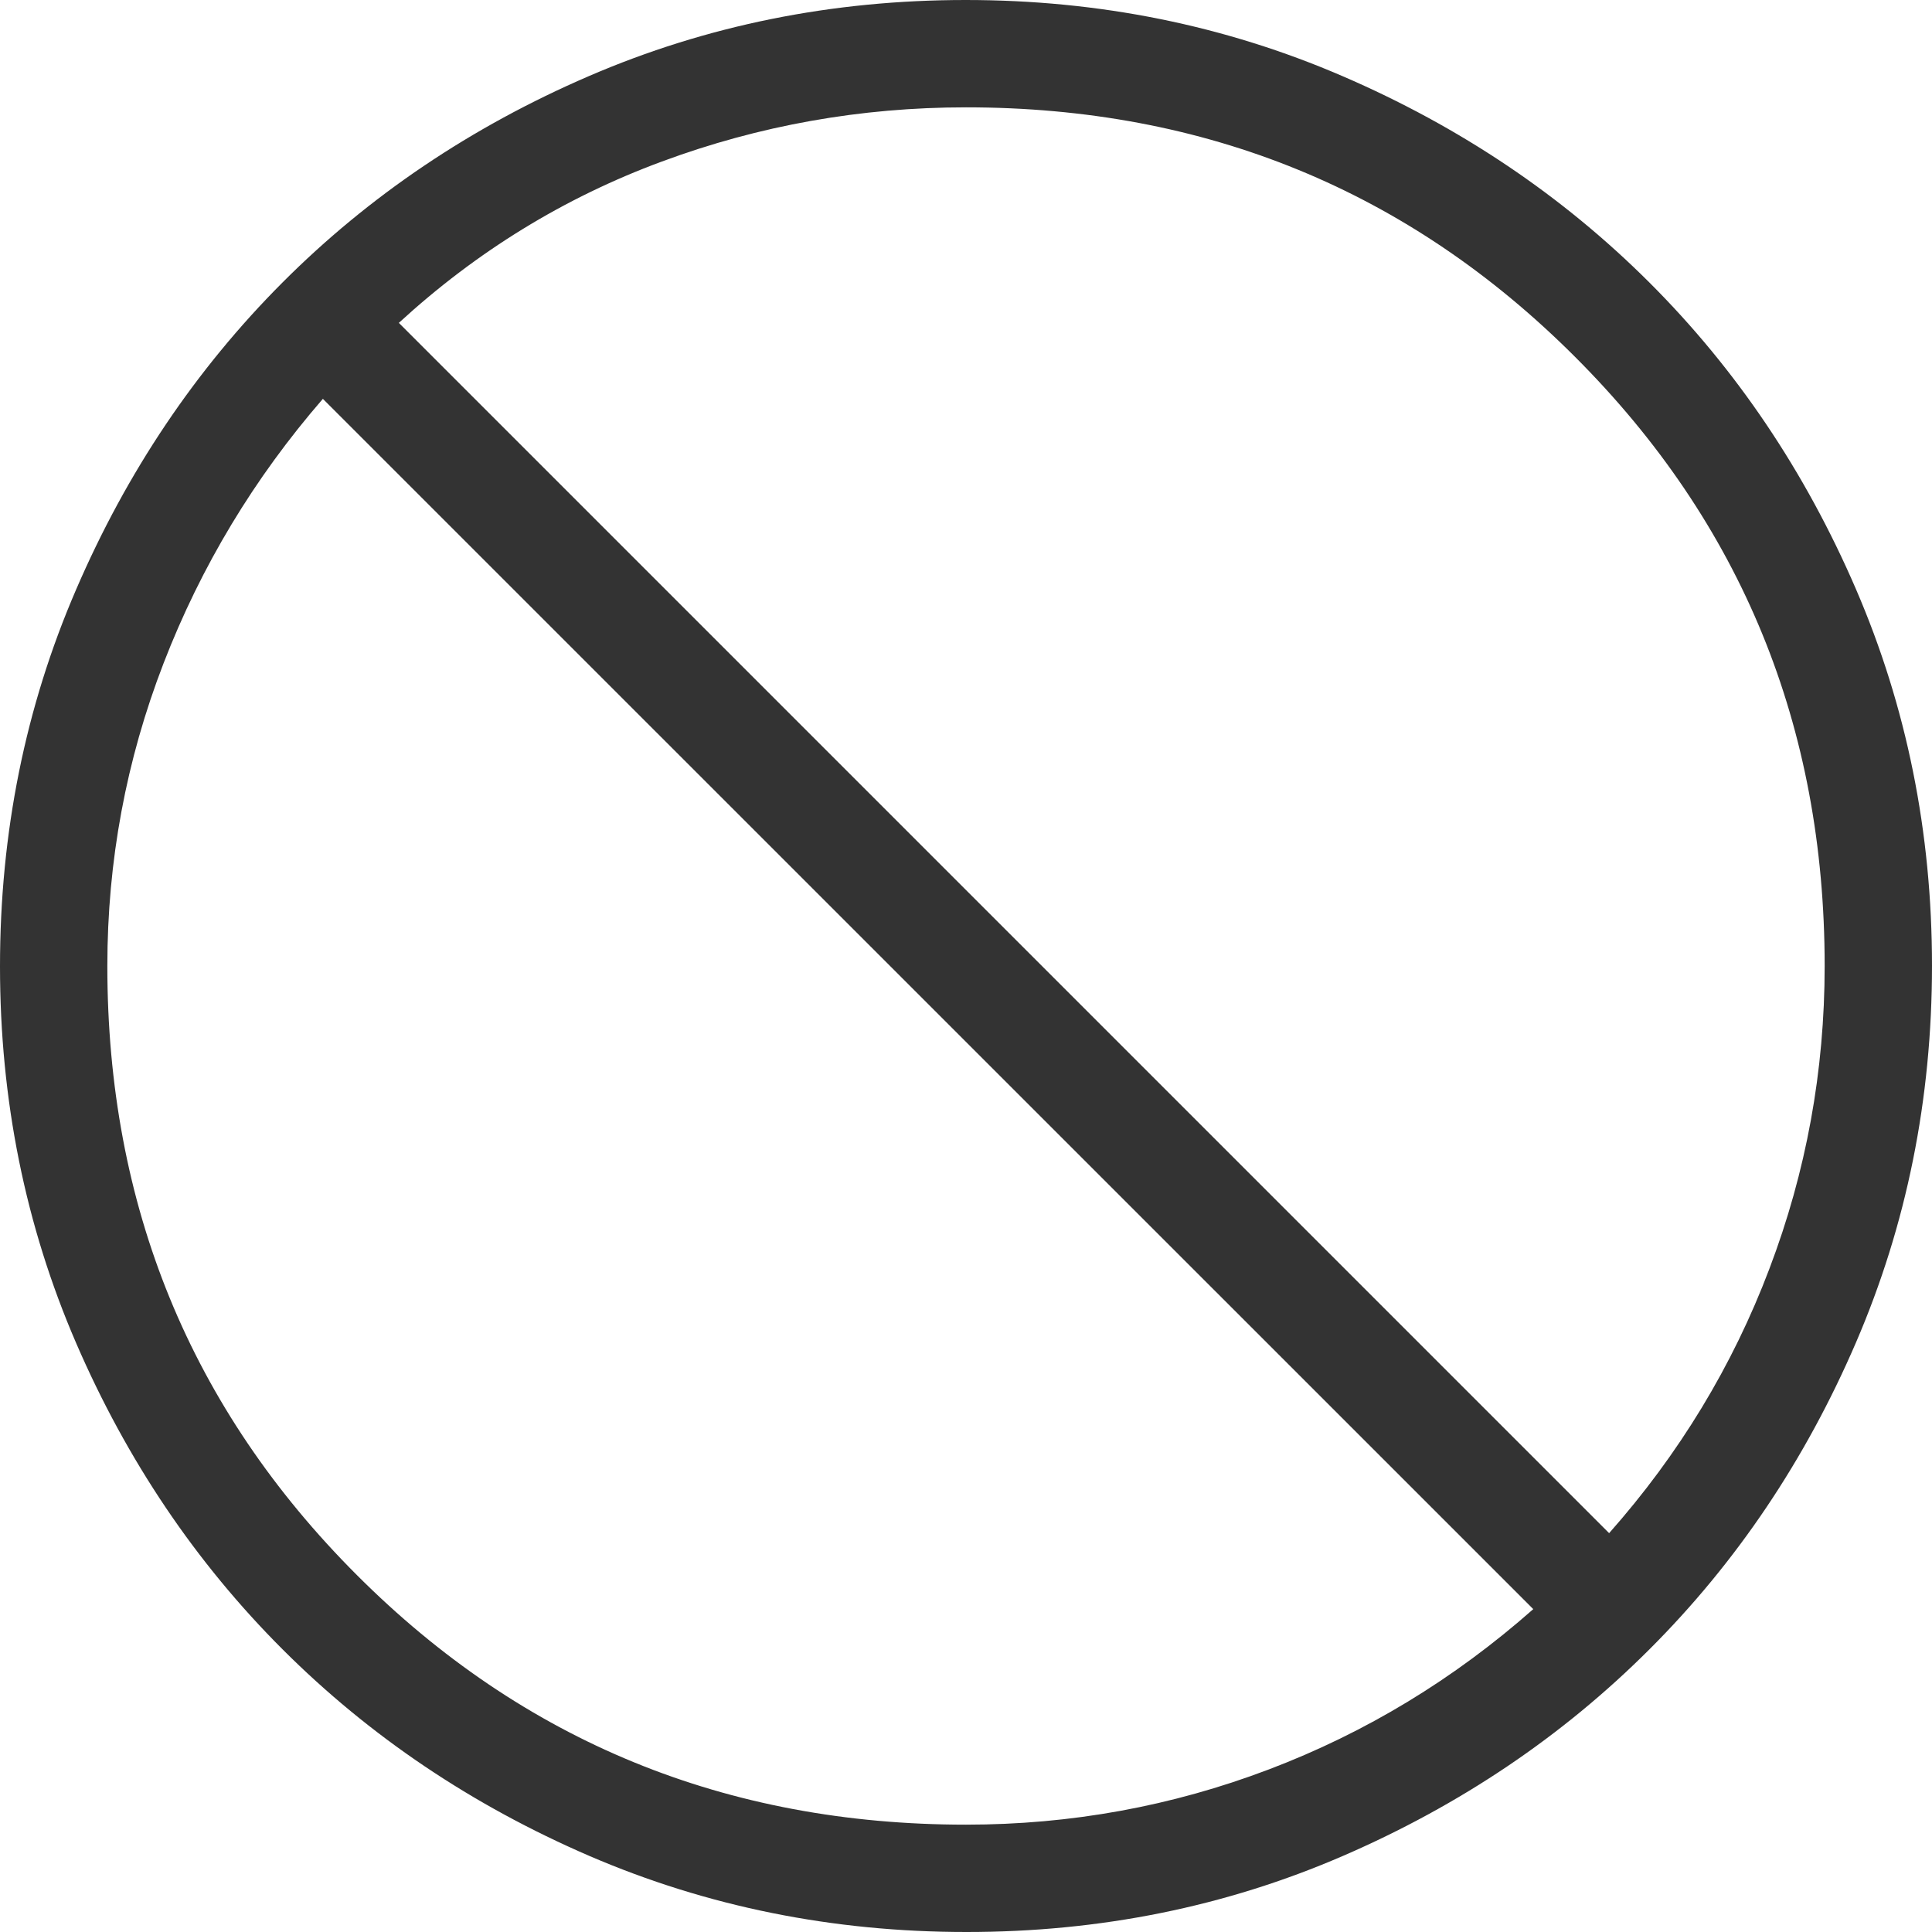 <svg width="34" height="34" viewBox="0 0 34 34" fill="none" xmlns="http://www.w3.org/2000/svg">
<path d="M17.006 34C14.656 34 12.446 33.554 10.376 32.663C8.307 31.77 6.507 30.558 4.975 29.028C3.444 27.498 2.232 25.7 1.339 23.634C0.446 21.567 0 19.358 0 17.006C0 14.653 0.446 12.443 1.339 10.376C2.231 8.307 3.44 6.507 4.968 4.975C6.495 3.444 8.294 2.232 10.364 1.339C12.435 0.446 14.645 0 16.994 0C19.344 0 21.554 0.446 23.624 1.339C25.693 2.231 27.493 3.441 29.025 4.97C30.556 6.498 31.768 8.297 32.661 10.366C33.554 12.435 34 14.645 34 16.994C34 19.344 33.554 21.554 32.663 23.624C31.771 25.695 30.56 27.495 29.028 29.025C27.497 30.555 25.699 31.767 23.634 32.661C21.569 33.555 19.359 34.001 17.006 34ZM17 32.111C18.845 32.111 20.62 31.788 22.327 31.14C24.035 30.492 25.587 29.551 26.983 28.318L5.682 7.019C4.473 8.413 3.539 9.964 2.879 11.671C2.219 13.379 1.889 15.155 1.889 17C1.889 21.218 3.353 24.792 6.281 27.719C9.208 30.647 12.781 32.111 17 32.111ZM28.318 26.981C29.552 25.587 30.492 24.036 31.138 22.329C31.787 20.621 32.111 18.845 32.111 17C32.111 12.781 30.647 9.208 27.719 6.281C24.792 3.353 21.218 1.889 17 1.889C15.148 1.889 13.363 2.207 11.647 2.843C9.932 3.477 8.389 4.424 7.019 5.682L28.318 26.981Z" fill="#333333"/>
</svg>
